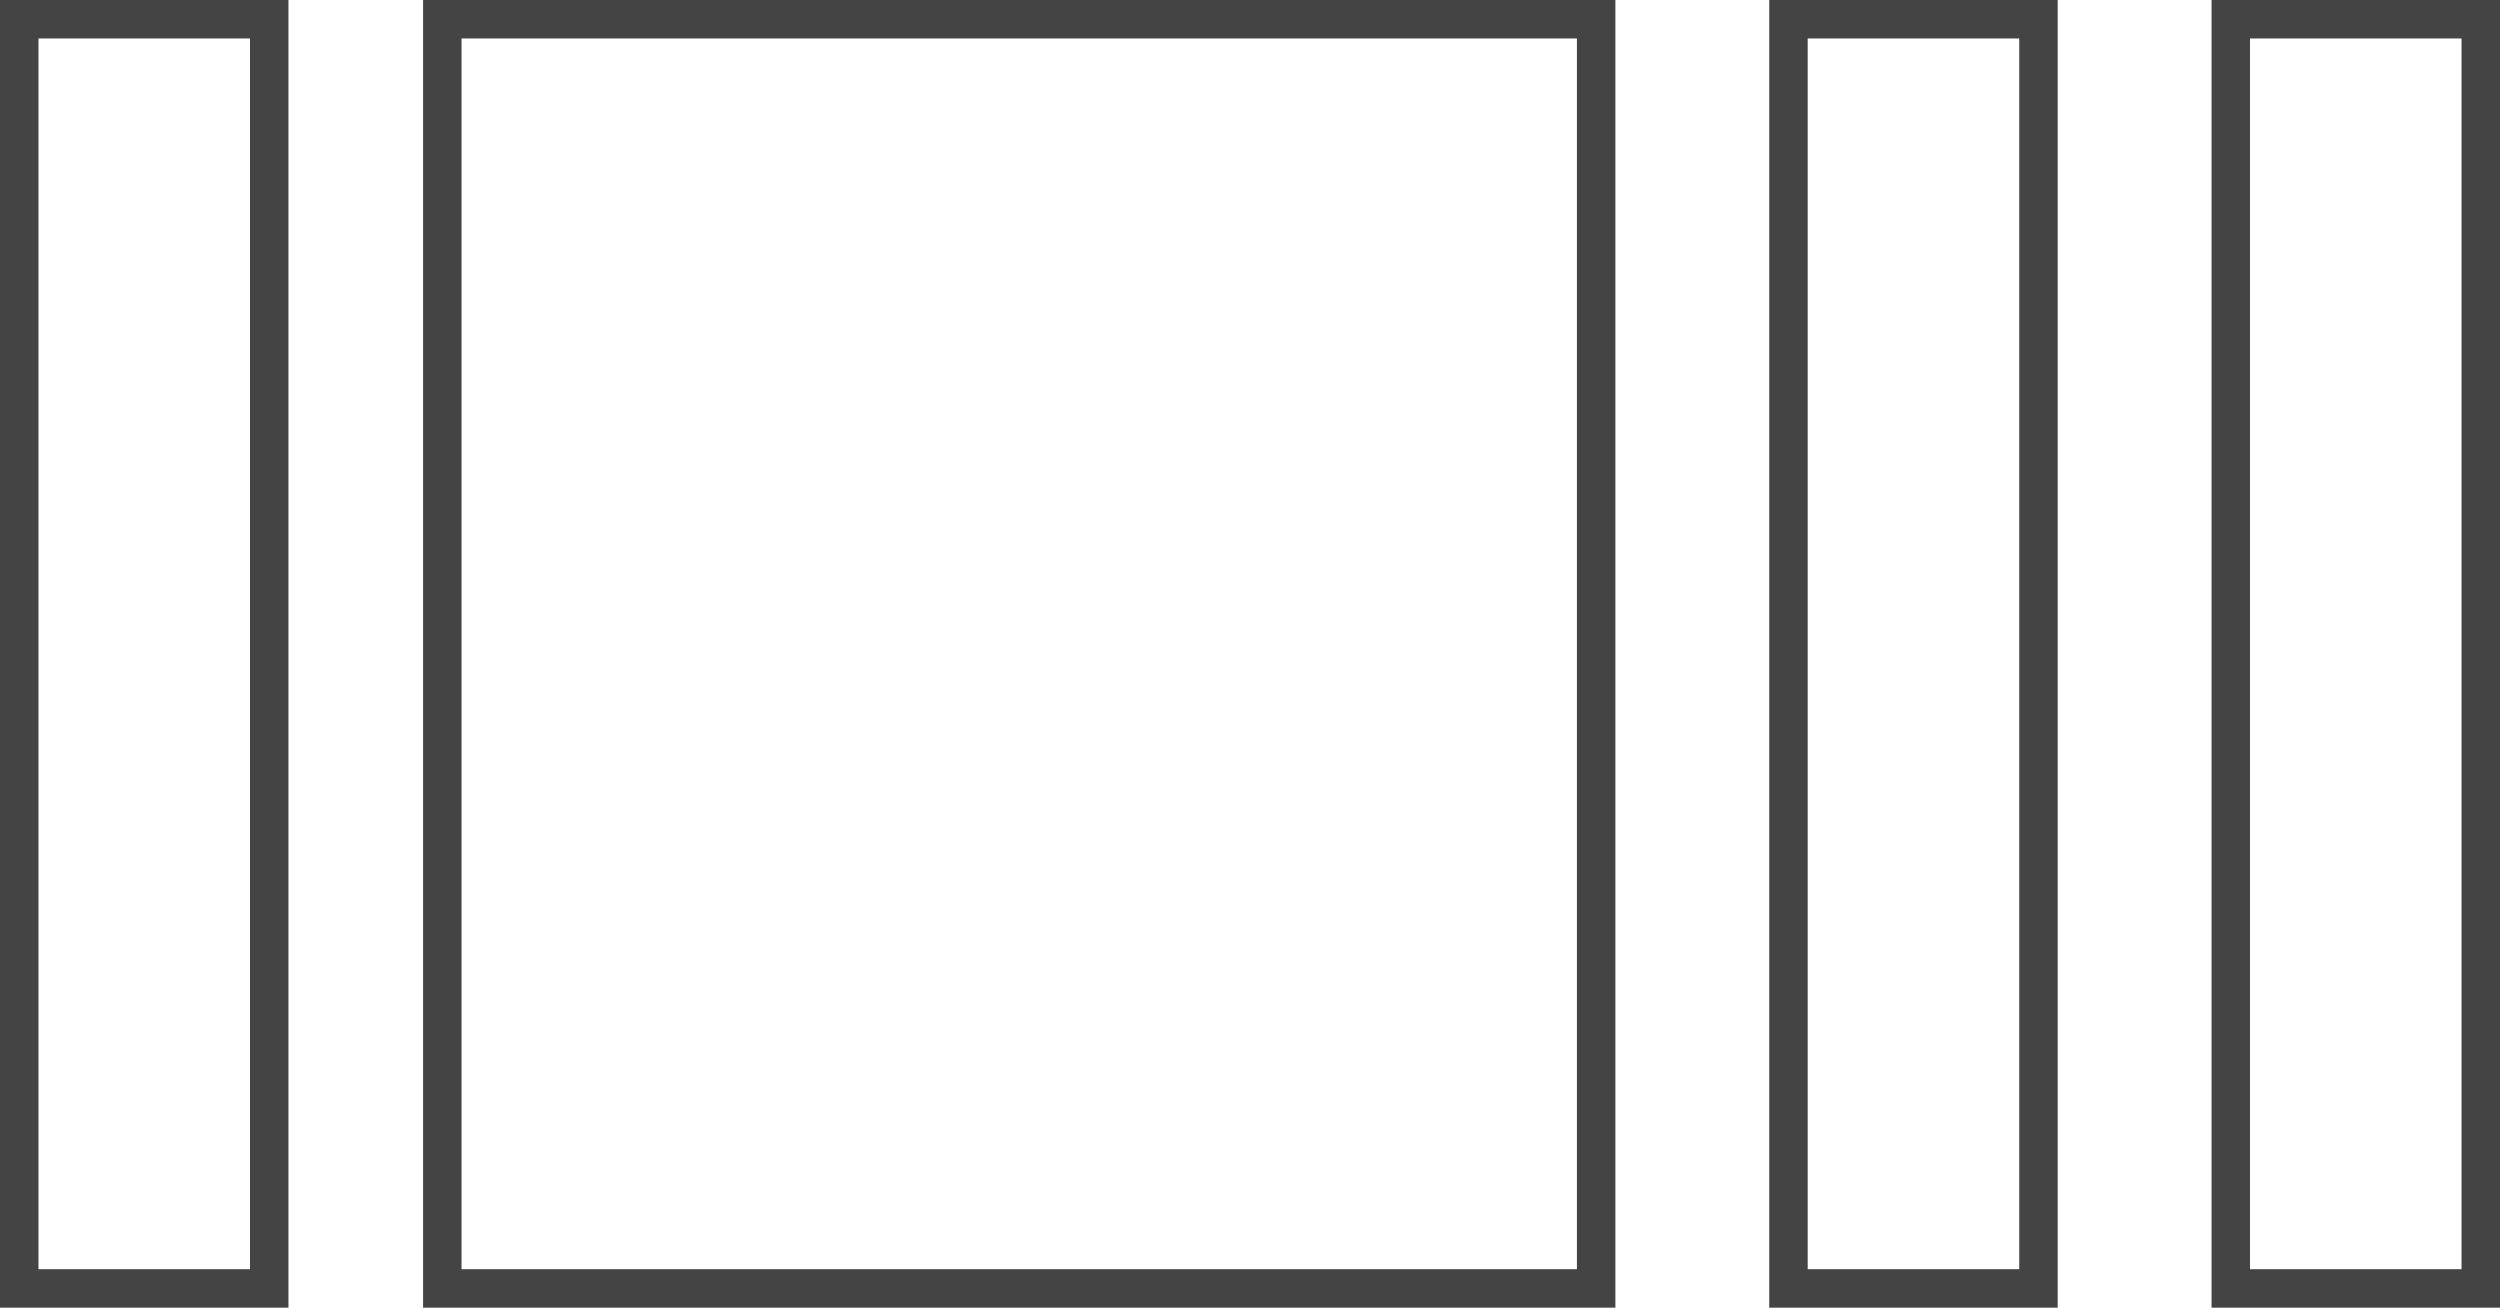 <svg width="130" height="68" viewBox="0 0 130 68" xmlns="http://www.w3.org/2000/svg">
    <rect fill="none" stroke="#444" stroke-width="2" x="1" y="1" width="13" height="66" />
	<rect fill="none" stroke="#444" stroke-width="2" x="23" y="1" width="60" height="66" />
    <rect fill="none" stroke="#444" stroke-width="2" x="93" y="1" width="13" height="66" />
	<rect fill="none" stroke="#444" stroke-width="2" x="116" y="1" width="13" height="66" />    
</svg>